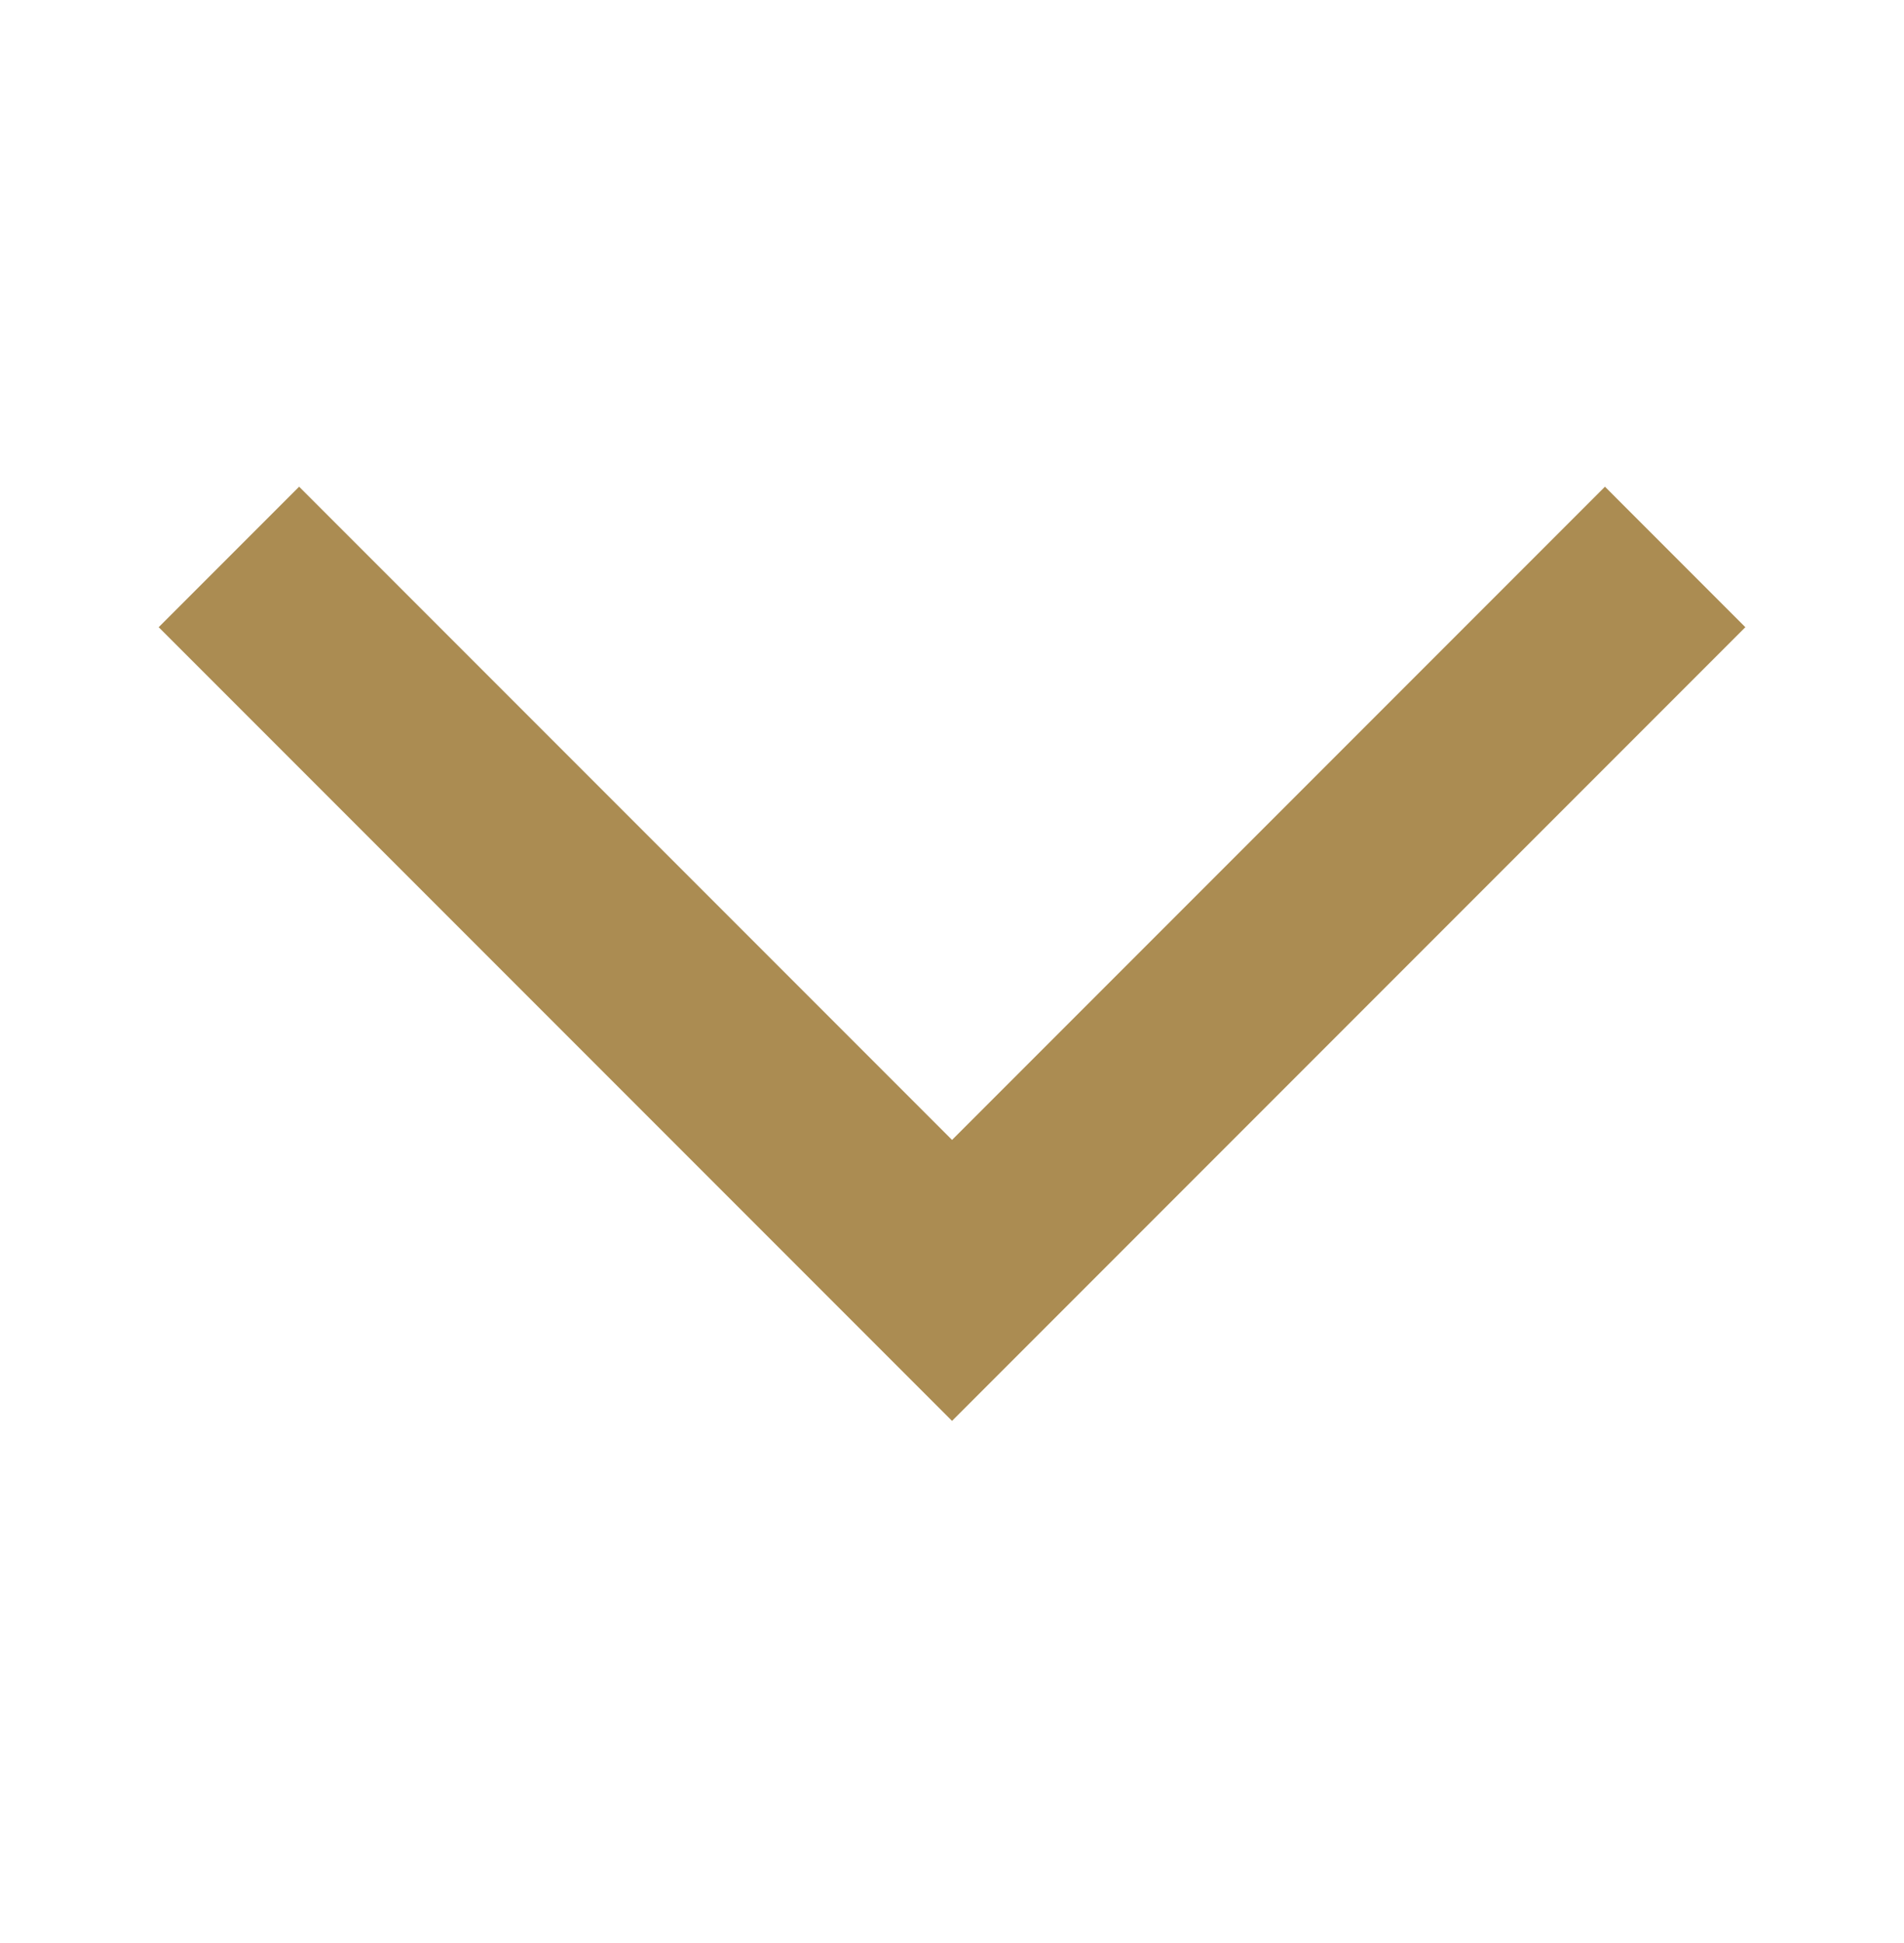 <svg width="50" height="51" viewBox="0 0 50 51" fill="none" xmlns="http://www.w3.org/2000/svg">
<path d="M7.855 12.775L4.167 16.463L25.001 37.296L45.834 16.463L42.147 12.775L25.001 29.921L7.855 12.775Z" fill="#AB8C52"/>
</svg>
